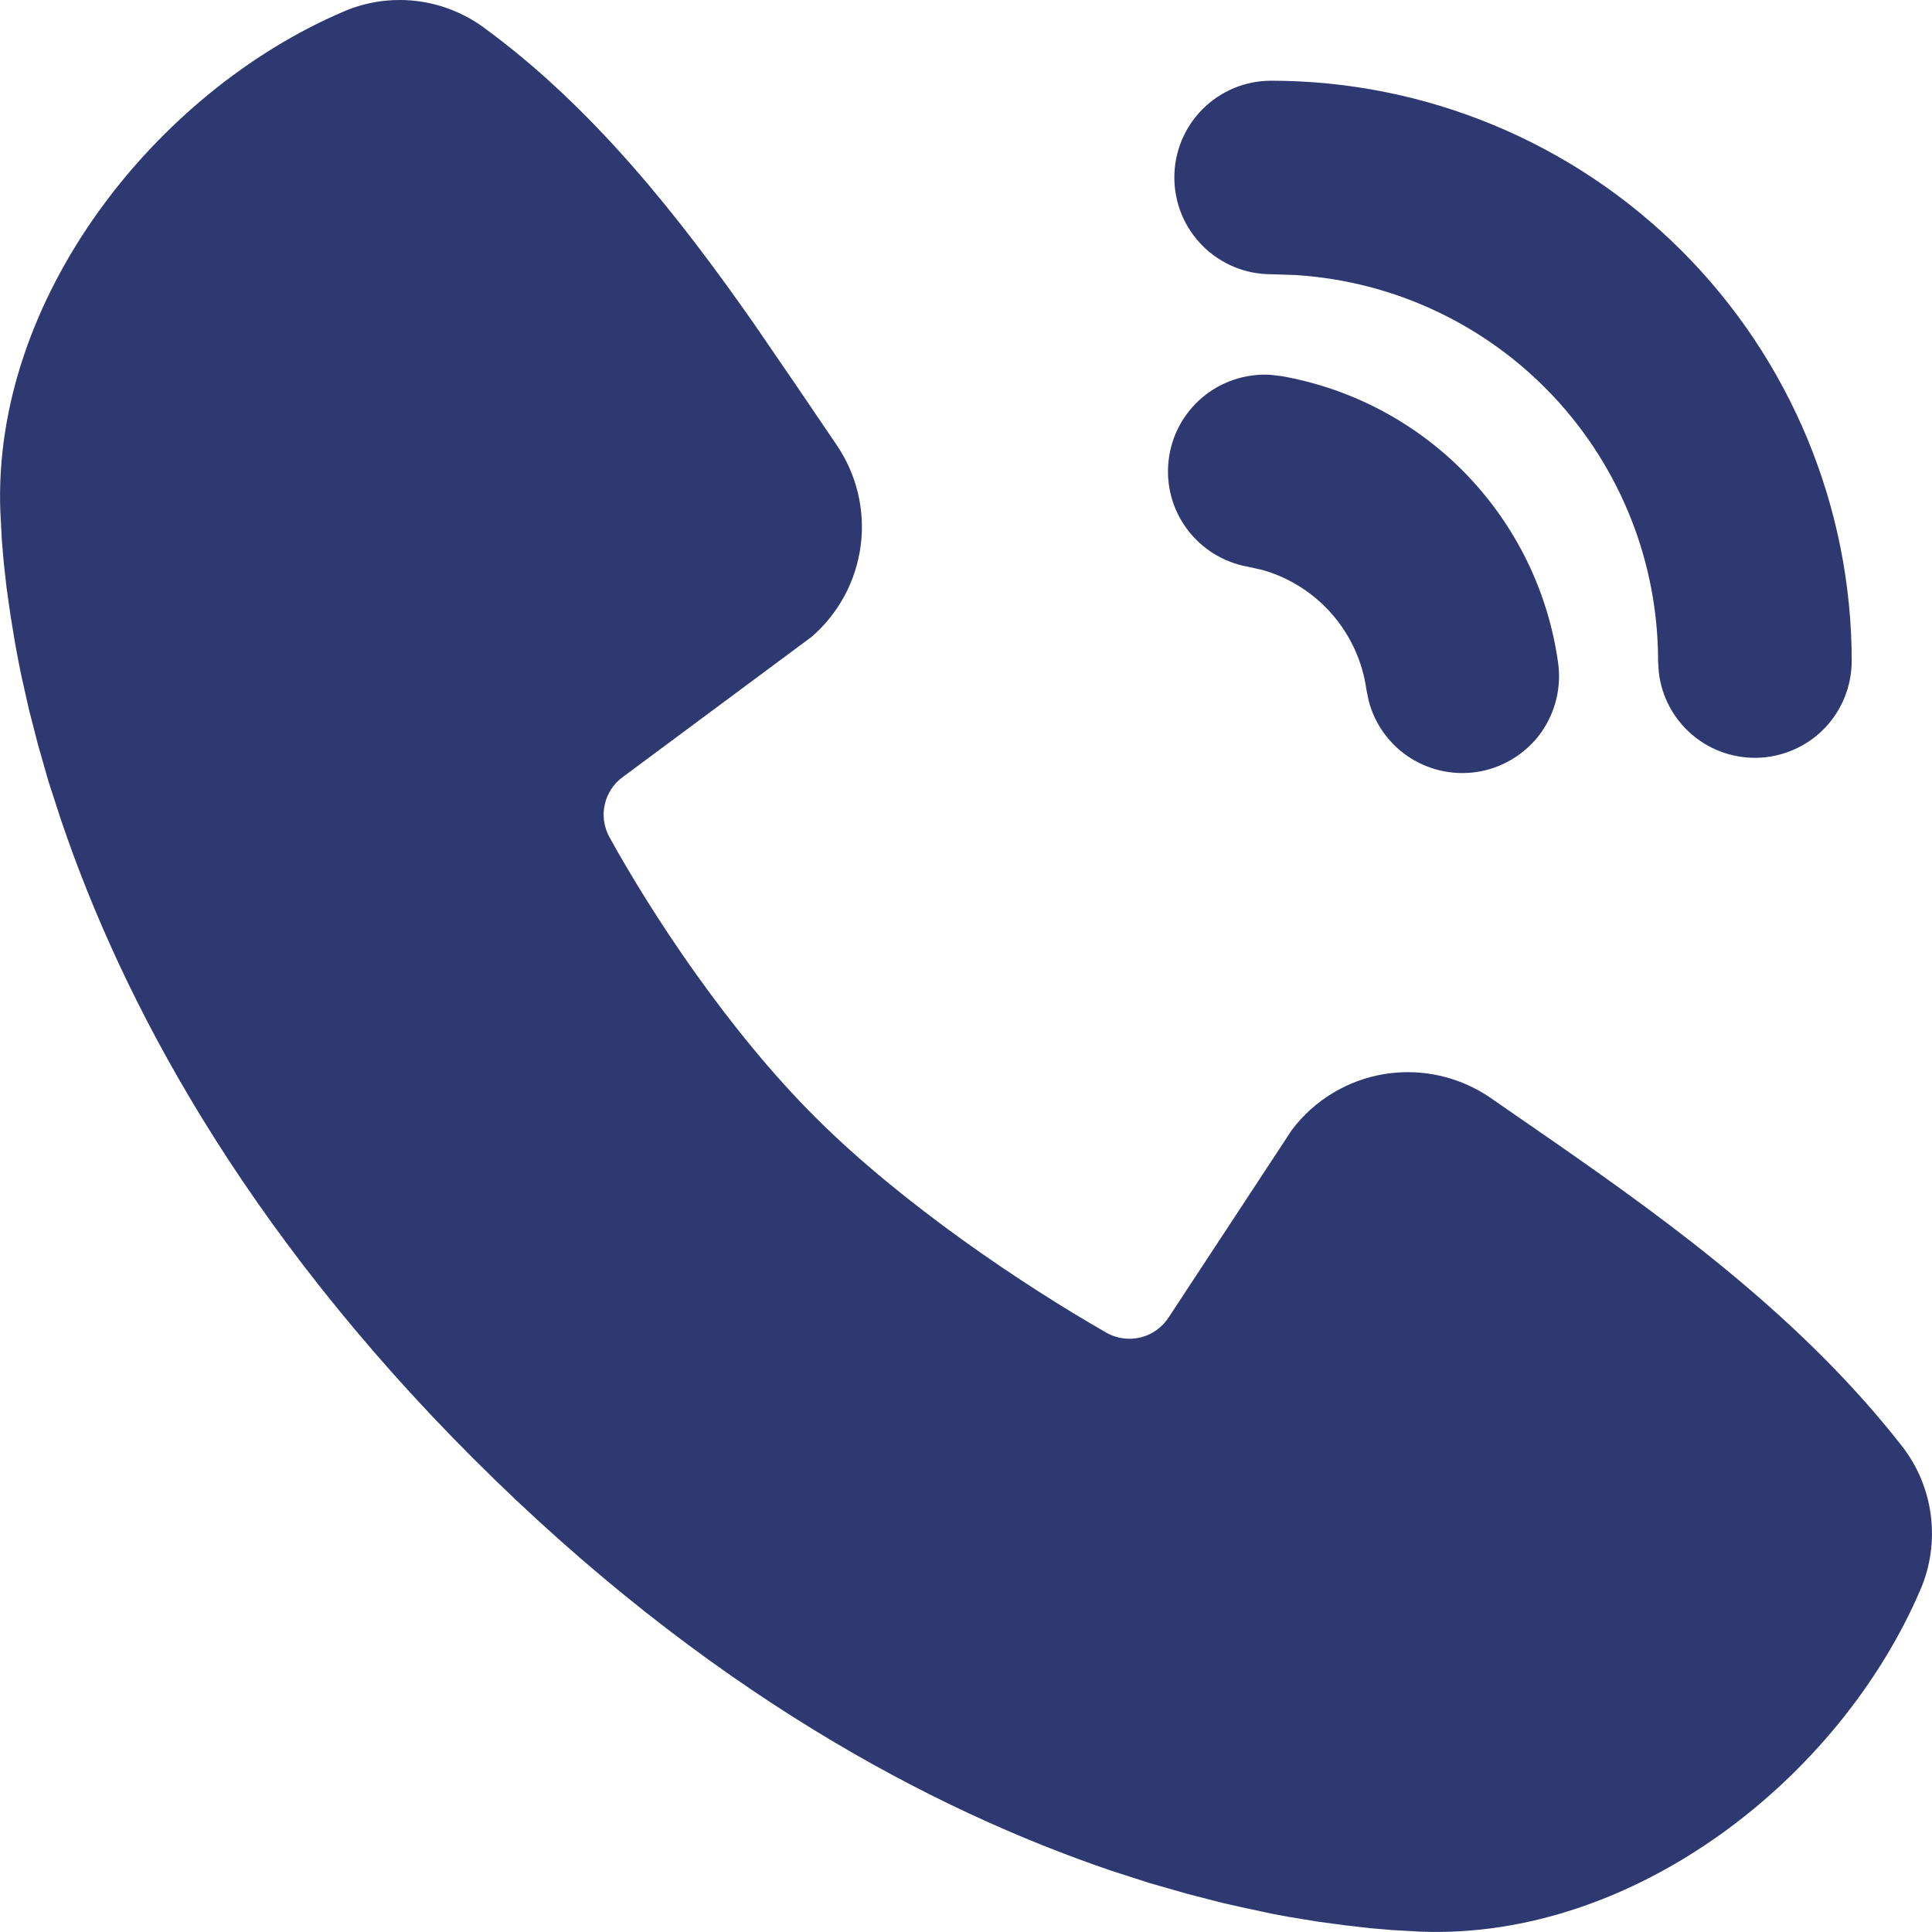 <svg width="18" height="18" viewBox="0 0 18 18" fill="none" xmlns="http://www.w3.org/2000/svg">
<path d="M4.501 0.252C5.531 1.003 6.333 2.028 7.019 3.008L7.417 3.589L7.793 4.143C7.981 4.418 8.062 4.752 8.019 5.082C7.976 5.412 7.814 5.715 7.562 5.933L5.803 7.239C5.718 7.3 5.658 7.391 5.635 7.493C5.611 7.595 5.626 7.702 5.675 7.794C6.074 8.518 6.782 9.596 7.594 10.407C8.406 11.219 9.535 11.974 10.309 12.417C10.406 12.472 10.521 12.487 10.629 12.46C10.737 12.433 10.83 12.365 10.89 12.271L12.035 10.529C12.245 10.249 12.556 10.062 12.902 10.006C13.247 9.951 13.601 10.031 13.889 10.23L14.486 10.643C15.603 11.419 16.803 12.299 17.721 13.474C17.867 13.661 17.959 13.884 17.989 14.119C18.019 14.354 17.986 14.593 17.892 14.811C17.137 16.572 15.227 18.07 13.241 17.997L12.971 17.982L12.761 17.964L12.528 17.937L12.275 17.903L12 17.858C11.952 17.849 11.904 17.84 11.856 17.831L11.553 17.766C11.5 17.754 11.447 17.742 11.394 17.73L11.064 17.645L10.717 17.546L10.354 17.429C8.69 16.864 6.578 15.756 4.41 13.589C2.244 11.423 1.135 9.311 0.571 7.647L0.453 7.285L0.354 6.938L0.269 6.608L0.199 6.296C0.179 6.199 0.16 6.101 0.142 6.002L0.097 5.728L0.061 5.474L0.035 5.242L0.017 5.032L0.003 4.761C-0.07 2.782 1.445 0.859 3.198 0.109C3.409 0.017 3.64 -0.017 3.868 0.008C4.096 0.033 4.314 0.117 4.501 0.252ZM11.835 3.492L11.939 3.504C12.596 3.62 13.198 3.94 13.661 4.419C14.124 4.899 14.424 5.512 14.516 6.172C14.549 6.4 14.493 6.632 14.361 6.821C14.228 7.009 14.027 7.139 13.801 7.185C13.575 7.23 13.34 7.187 13.145 7.065C12.949 6.942 12.808 6.749 12.751 6.526L12.73 6.422C12.694 6.164 12.583 5.921 12.412 5.724C12.241 5.527 12.016 5.383 11.765 5.311L11.626 5.28C11.399 5.239 11.197 5.114 11.06 4.93C10.922 4.745 10.861 4.516 10.888 4.287C10.914 4.059 11.027 3.85 11.203 3.702C11.379 3.554 11.605 3.479 11.835 3.492ZM11.842 0.752C13.277 0.752 14.653 1.322 15.667 2.336C16.682 3.35 17.252 4.726 17.252 6.16C17.251 6.39 17.163 6.611 17.006 6.778C16.848 6.945 16.632 7.045 16.403 7.059C16.173 7.072 15.947 6.998 15.771 6.85C15.595 6.703 15.482 6.494 15.455 6.266L15.448 6.16C15.449 5.245 15.101 4.364 14.475 3.695C13.849 3.027 12.992 2.622 12.078 2.563L11.842 2.555C11.603 2.555 11.374 2.46 11.205 2.291C11.036 2.122 10.941 1.893 10.941 1.653C10.941 1.414 11.036 1.185 11.205 1.016C11.374 0.847 11.603 0.752 11.842 0.752Z" fill="#2D3970"/>
</svg>
